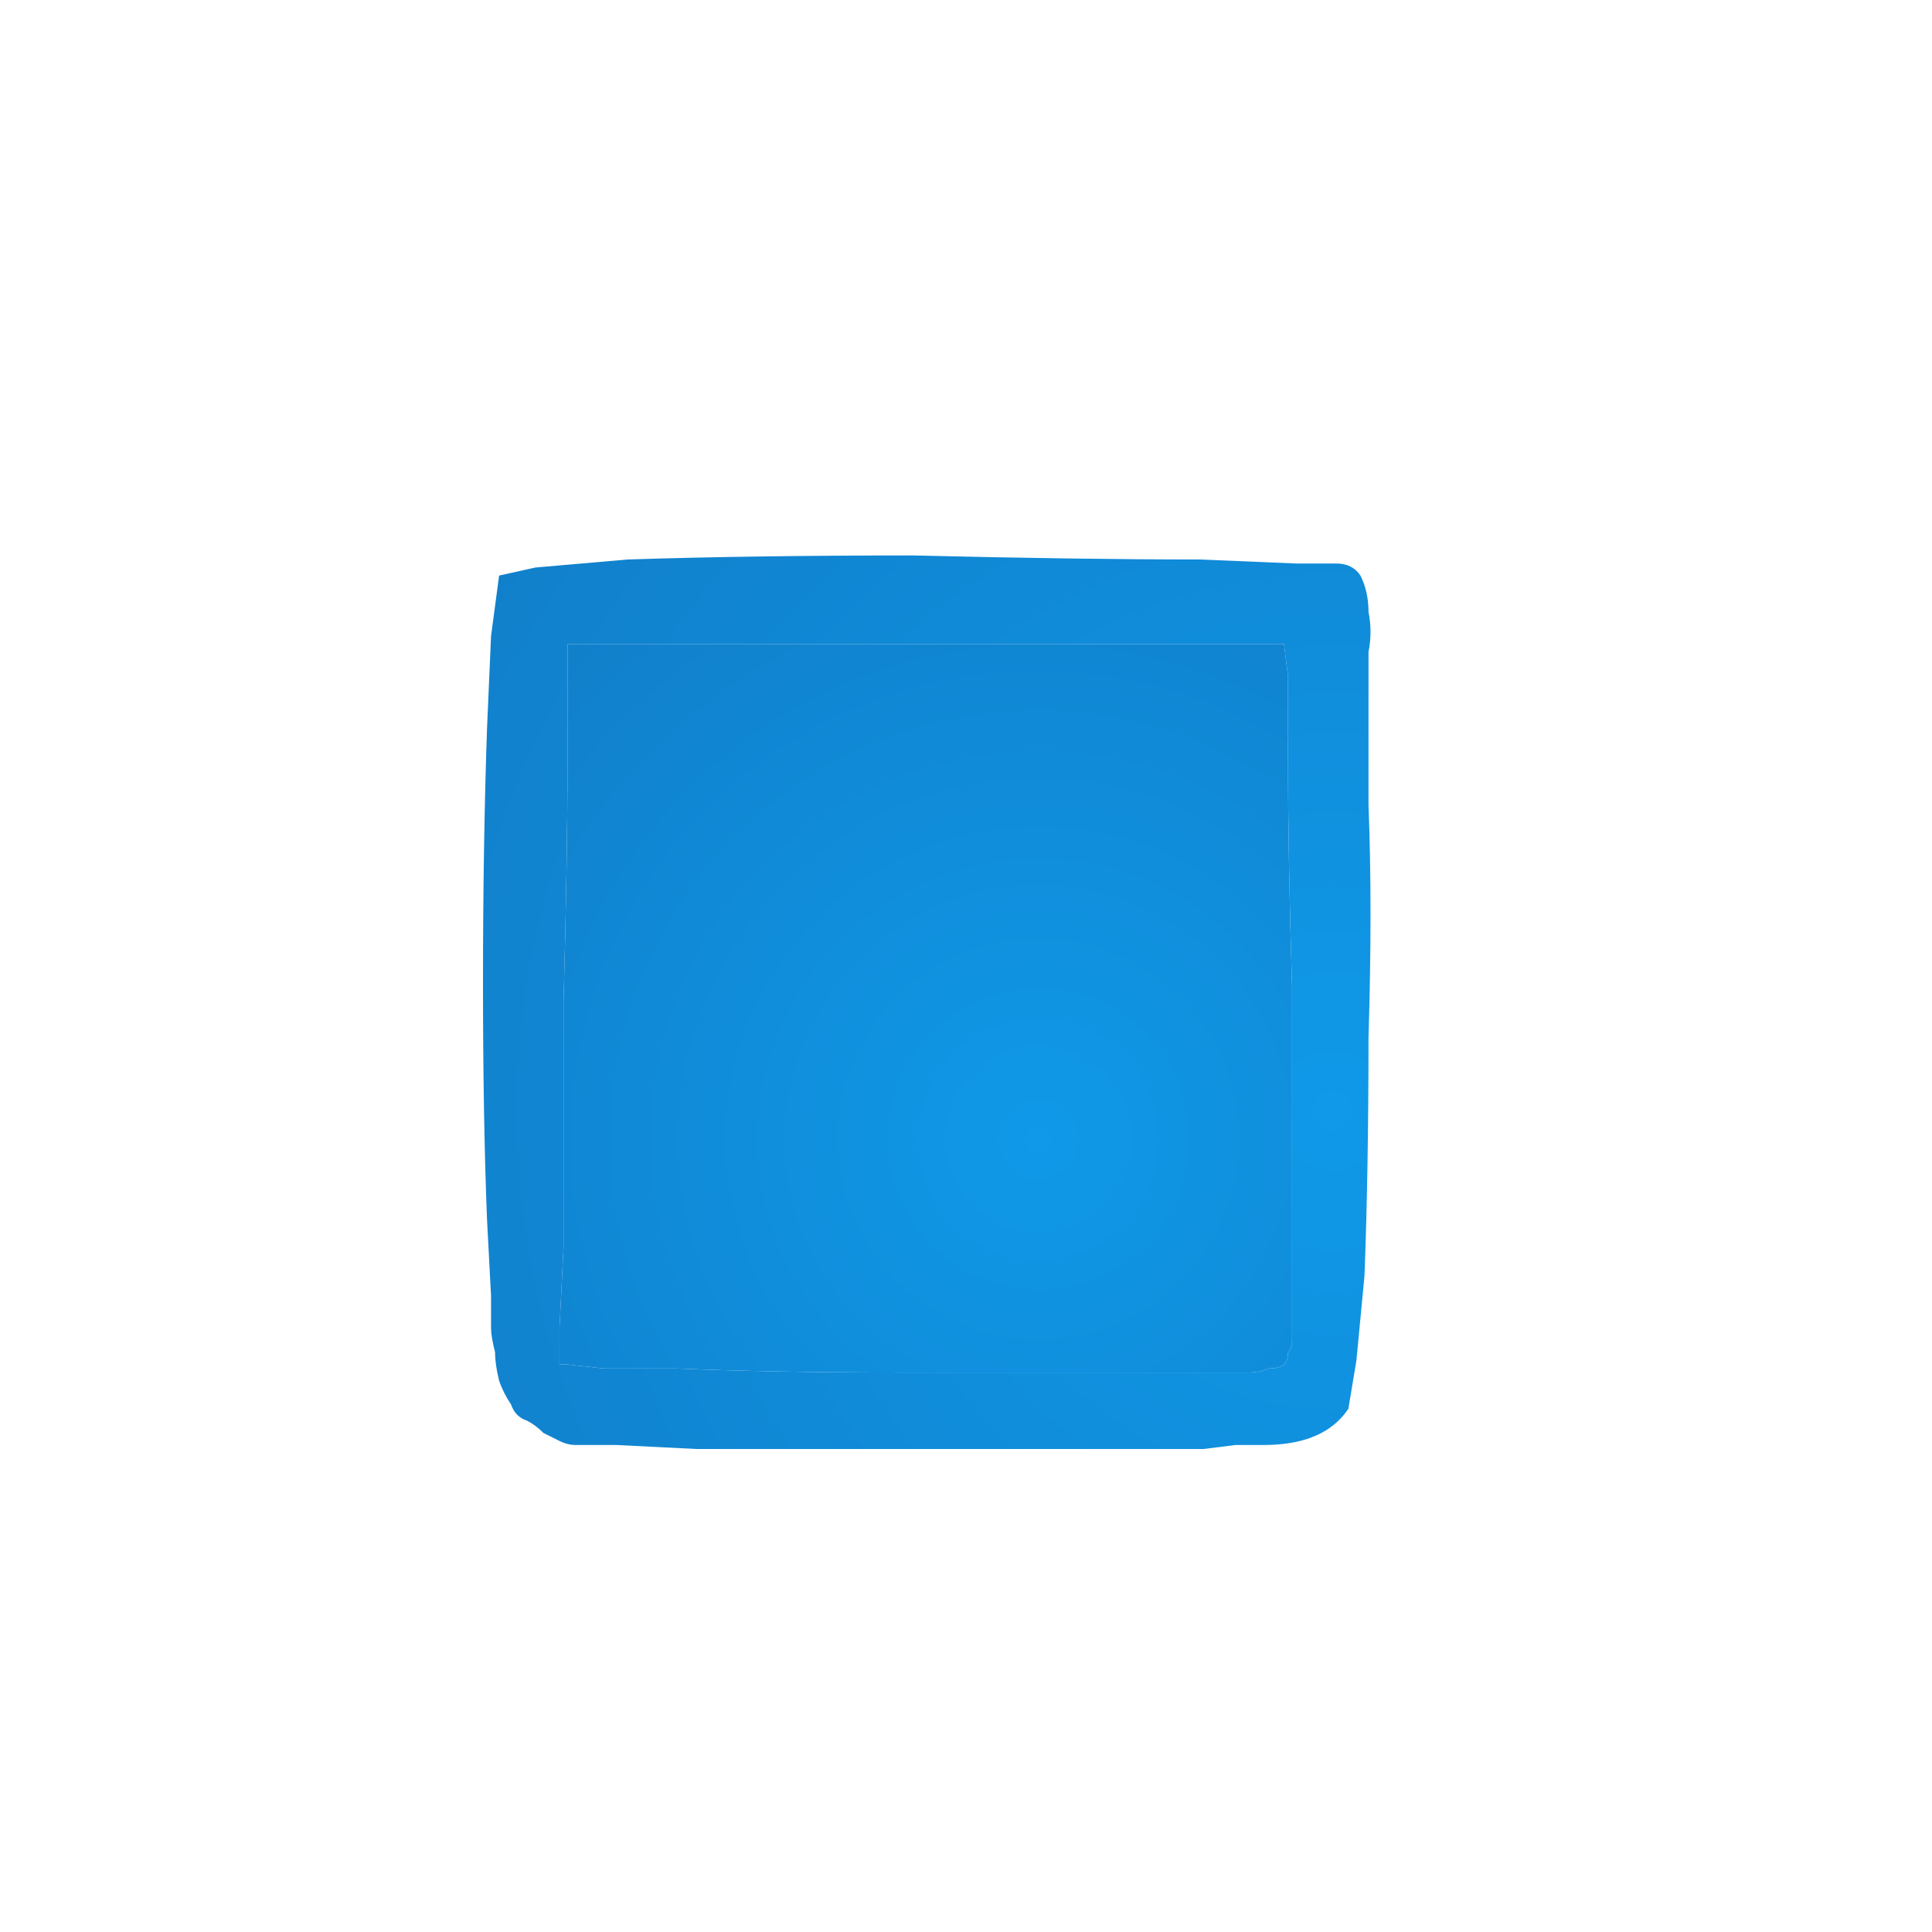 <?xml version="1.0" encoding="utf-8"?>
<svg xmlns="http://www.w3.org/2000/svg" height="24" width="24">
    <defs>
        <radialGradient cx="0" cy="0" gradientTransform="matrix(-0.013 -0.009 0.009 -0.013 16.55 13.8)" gradientUnits="userSpaceOnUse" id="gradient0" r="819.2" spreadMethod="pad">
            <stop offset="0" stop-color="#0F99E8" />
            <stop offset="0.992" stop-color="#117FCA" />
        </radialGradient>
        <radialGradient cx="0" cy="0" gradientTransform="matrix(-0.007 -0.008 0.008 -0.007 12.9 14.15)" gradientUnits="userSpaceOnUse" id="gradient1" r="819.2" spreadMethod="pad">
            <stop offset="0" stop-color="#0F99E8" />
            <stop offset="0.992" stop-color="#117FCA" />
        </radialGradient>
    </defs>
    <g>
        <path d="M6.55 17.65 Q6.4 17.6 6.35 17.45 6.25 17.3 6.2 17.15 6.15 16.95 6.15 16.8 6.1 16.6 6.1 16.5 L6.1 16.1 6.05 15.15 Q6 13.9 6 12.2 6 10.5 6.05 9.05 L6.1 7.9 6.2 7.15 6.65 7.05 7.8 6.95 Q9.35 6.9 11.35 6.9 13.4 6.95 14.9 6.95 L16.1 7 16.55 7 16.6 7 Q16.8 7 16.9 7.15 17 7.35 17 7.6 17.05 7.85 17 8.1 17 8.35 17 8.5 L17 9 17 10 Q17.05 11.25 17 12.9 17 14.55 16.95 15.85 L16.85 16.9 16.75 17.5 Q16.65 17.65 16.5 17.75 16.35 17.85 16.15 17.9 15.95 17.95 15.7 17.95 15.5 17.95 15.35 17.95 L14.95 18 14.05 18 Q12.9 18 11.35 18 9.85 18 8.65 18 L7.65 17.95 7.15 17.95 Q7.05 17.95 6.95 17.9 6.85 17.85 6.75 17.8 6.65 17.7 6.55 17.65 6.55 17.65 6.55 17.65 6.55 17.65 6.55 17.65 M7.05 16.95 L7.5 17 8.4 17 Q9.6 17.05 11.15 17.05 12.65 17.05 13.85 17.05 L14.8 17.05 15.3 17.05 Q15.4 17.05 15.5 17.05 15.65 17.05 15.75 17 15.9 17 15.95 16.95 16 16.9 16 16.8 16.05 16.75 16.05 16.65 16.05 16.6 16.05 16.5 L16.05 16.1 16.05 15.15 Q16.05 13.9 16.05 12.25 16 10.65 16 9.4 L16 8.4 15.95 8 Q15.95 8 15.9 8 15.9 8 15.85 8 L15.35 8 14.3 8 Q12.95 8 11.3 8 9.65 8 8.4 8 L7.45 8 7.05 8 7.05 8.4 7.05 9.4 Q7.05 10.7 7 12.45 7 14.15 7 15.5 L6.95 16.5 6.95 16.95 Q7 16.95 7 16.95 7.05 16.95 7.05 16.95" fill="url(#gradient0)" stroke="none" />
        <path d="M7.05 16.95 Q7.05 16.95 7 16.95 7 16.95 6.95 16.95 L6.95 16.5 7 15.5 Q7 14.15 7 12.45 7.05 10.7 7.05 9.4 L7.05 8.4 7.05 8 7.45 8 8.4 8 Q9.65 8 11.3 8 12.95 8 14.3 8 L15.35 8 15.85 8 Q15.9 8 15.9 8 15.95 8 15.95 8 L16 8.4 16 9.4 Q16 10.65 16.05 12.25 16.05 13.9 16.05 15.15 L16.05 16.1 16.05 16.5 Q16.05 16.6 16.05 16.65 16.05 16.75 16 16.8 16 16.9 15.95 16.95 15.9 17 15.75 17 15.65 17.05 15.5 17.05 15.4 17.05 15.3 17.05 L14.8 17.05 13.85 17.05 Q12.65 17.05 11.15 17.05 9.6 17.05 8.4 17 L7.5 17 7.05 16.95" fill="url(#gradient1)" stroke="none" />
    </g>
</svg>
